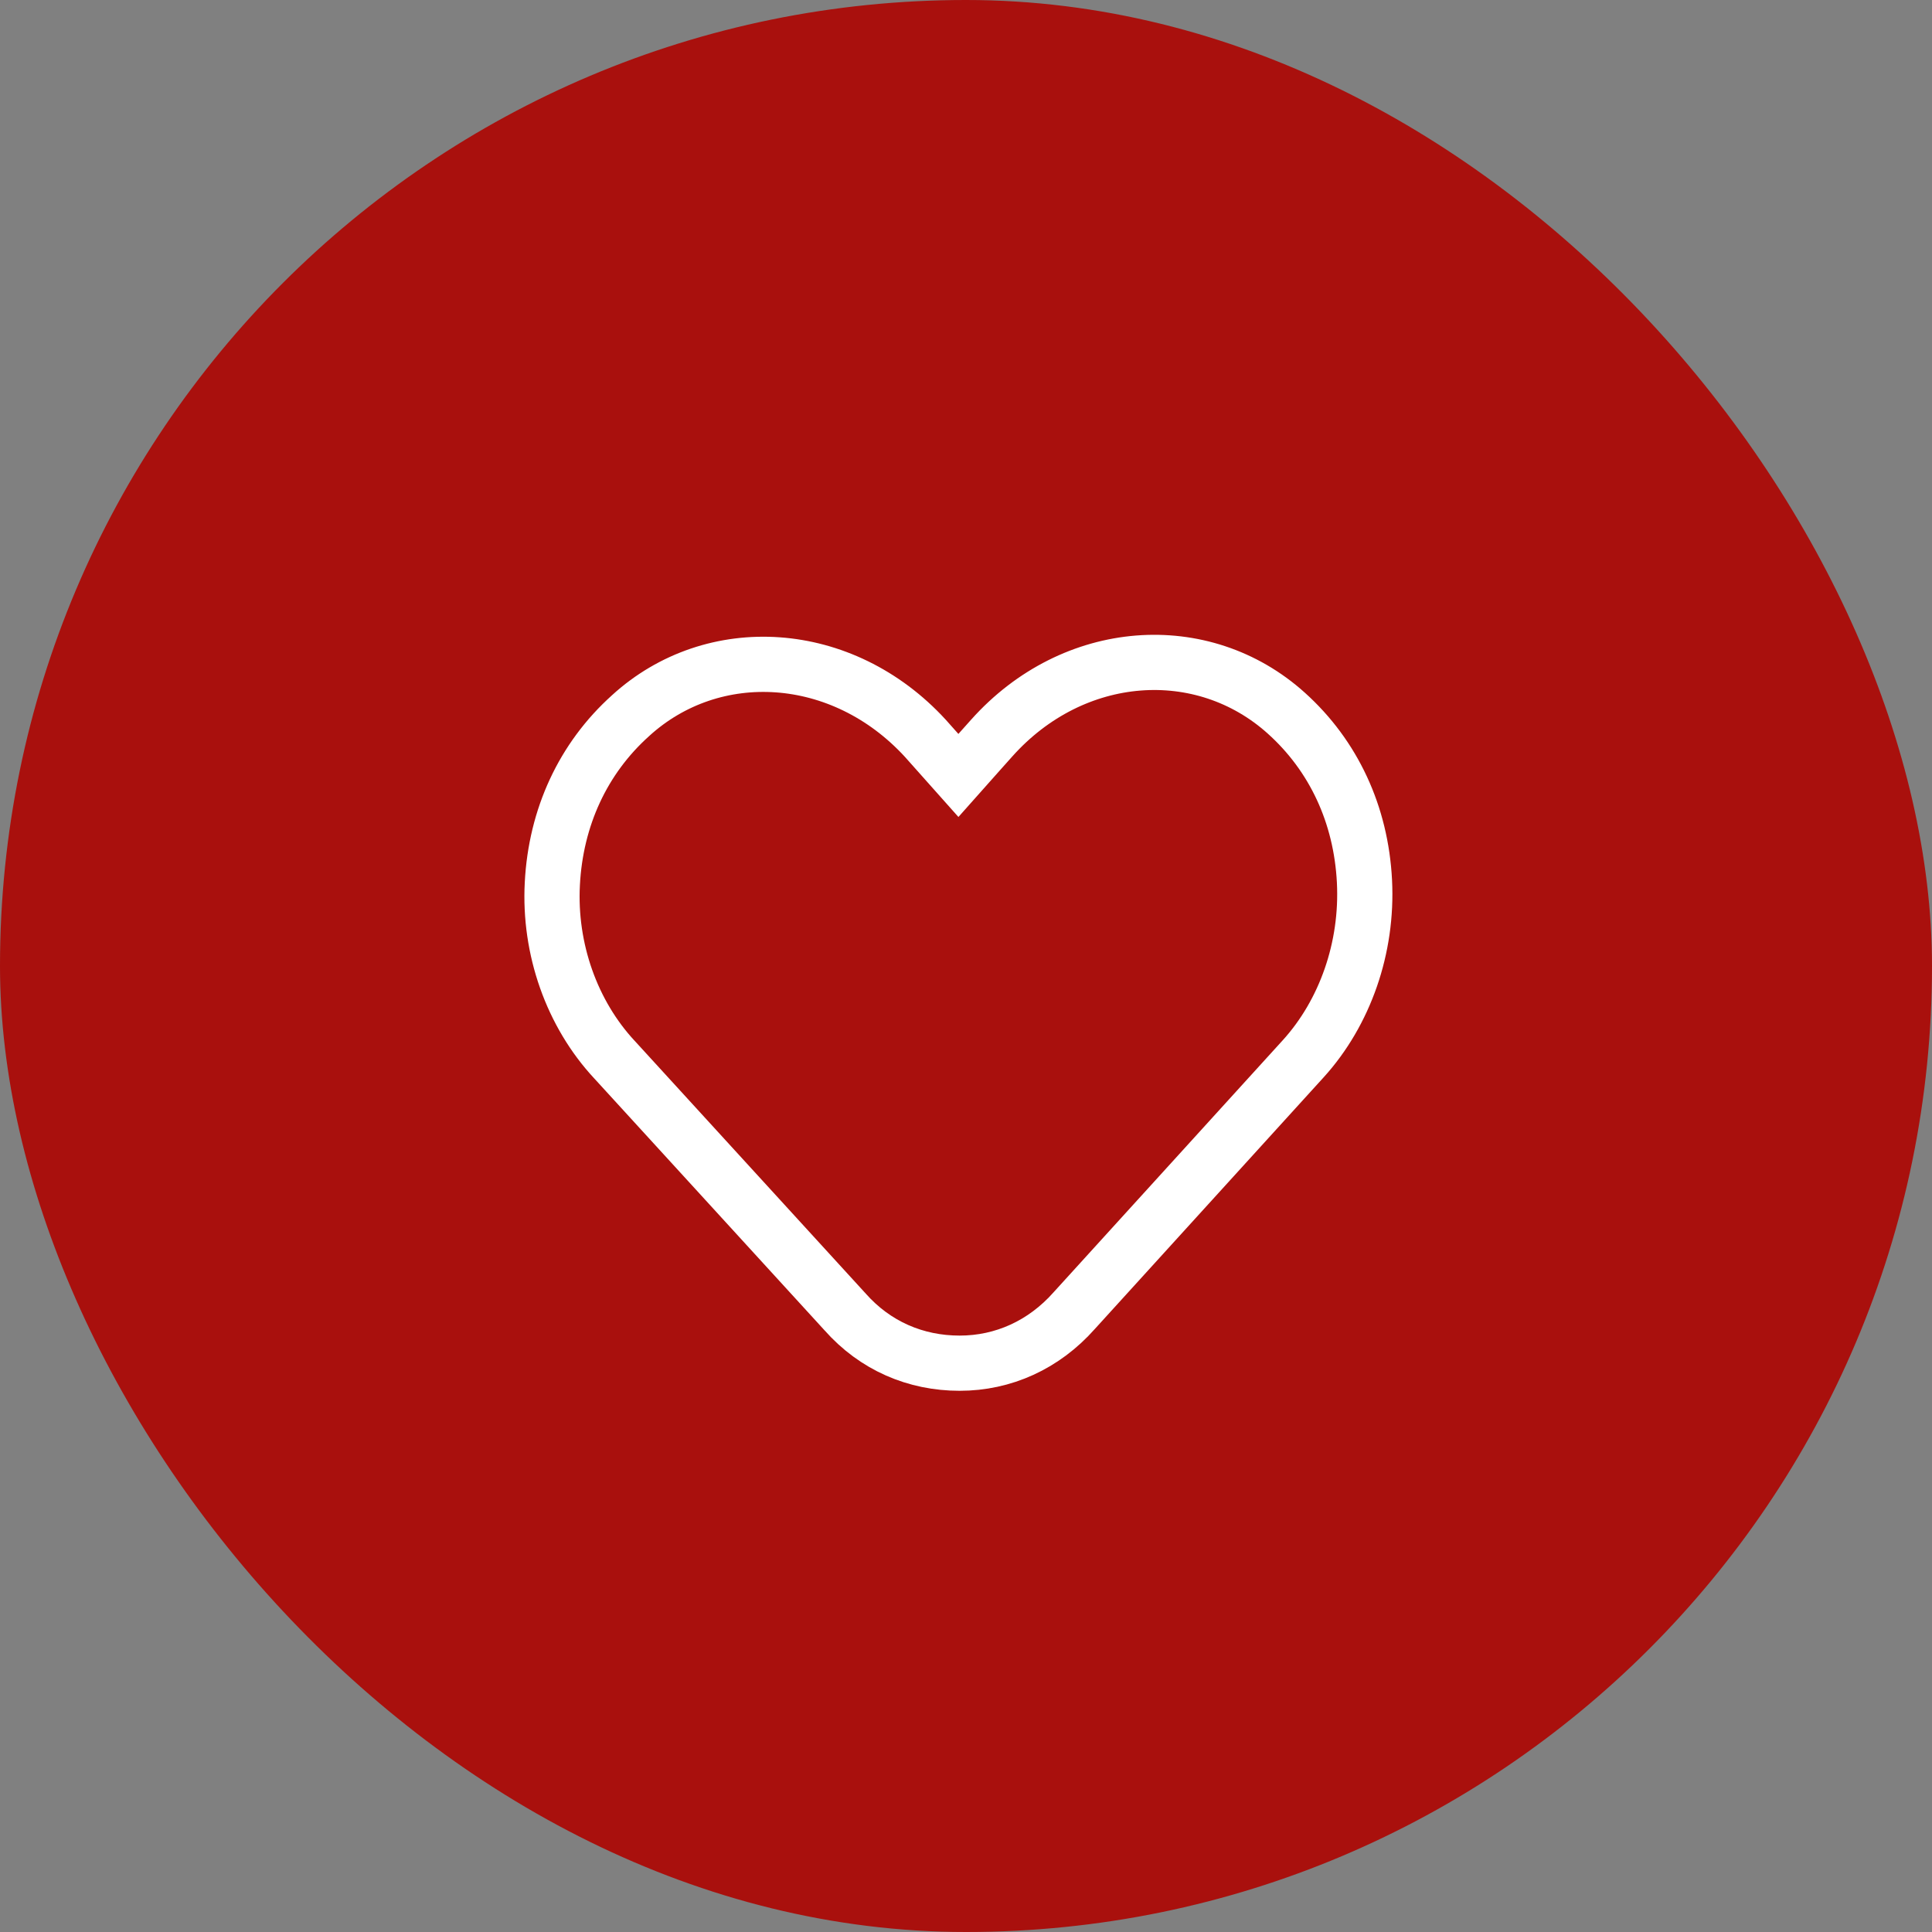 <svg width="70" height="70" viewBox="0 0 70 70" fill="none" xmlns="http://www.w3.org/2000/svg">
<rect x="0" y="0" width="70" height="70" fill="#808080" stroke="none"/>
<rect width="70" height="70" rx="35" fill="#A9100D"/>
<path d="M38.932 47.474L38.932 47.474L38.923 47.484C37.824 48.726 36.353 49.391 34.77 49.391C33.17 49.391 31.705 48.76 30.618 47.531L30.613 47.525L30.607 47.519L22.271 38.401L22.271 38.401L22.265 38.395C20.718 36.732 19.888 34.383 20.012 32.022L20.012 32.021C20.137 29.607 21.127 27.476 22.843 25.933L22.843 25.933L22.848 25.928C25.836 23.203 30.518 23.474 33.525 26.748L33.978 27.257L34.725 28.096L35.471 27.257L35.929 26.744C35.929 26.744 35.929 26.744 35.929 26.744C38.891 23.426 43.573 23.109 46.606 25.839L46.607 25.84C48.322 27.383 49.313 29.513 49.437 31.927C49.561 34.339 48.73 36.693 47.222 38.357C47.222 38.357 47.221 38.358 47.221 38.358L38.932 47.474Z" stroke="white" stroke-width="2"/>
</svg>
